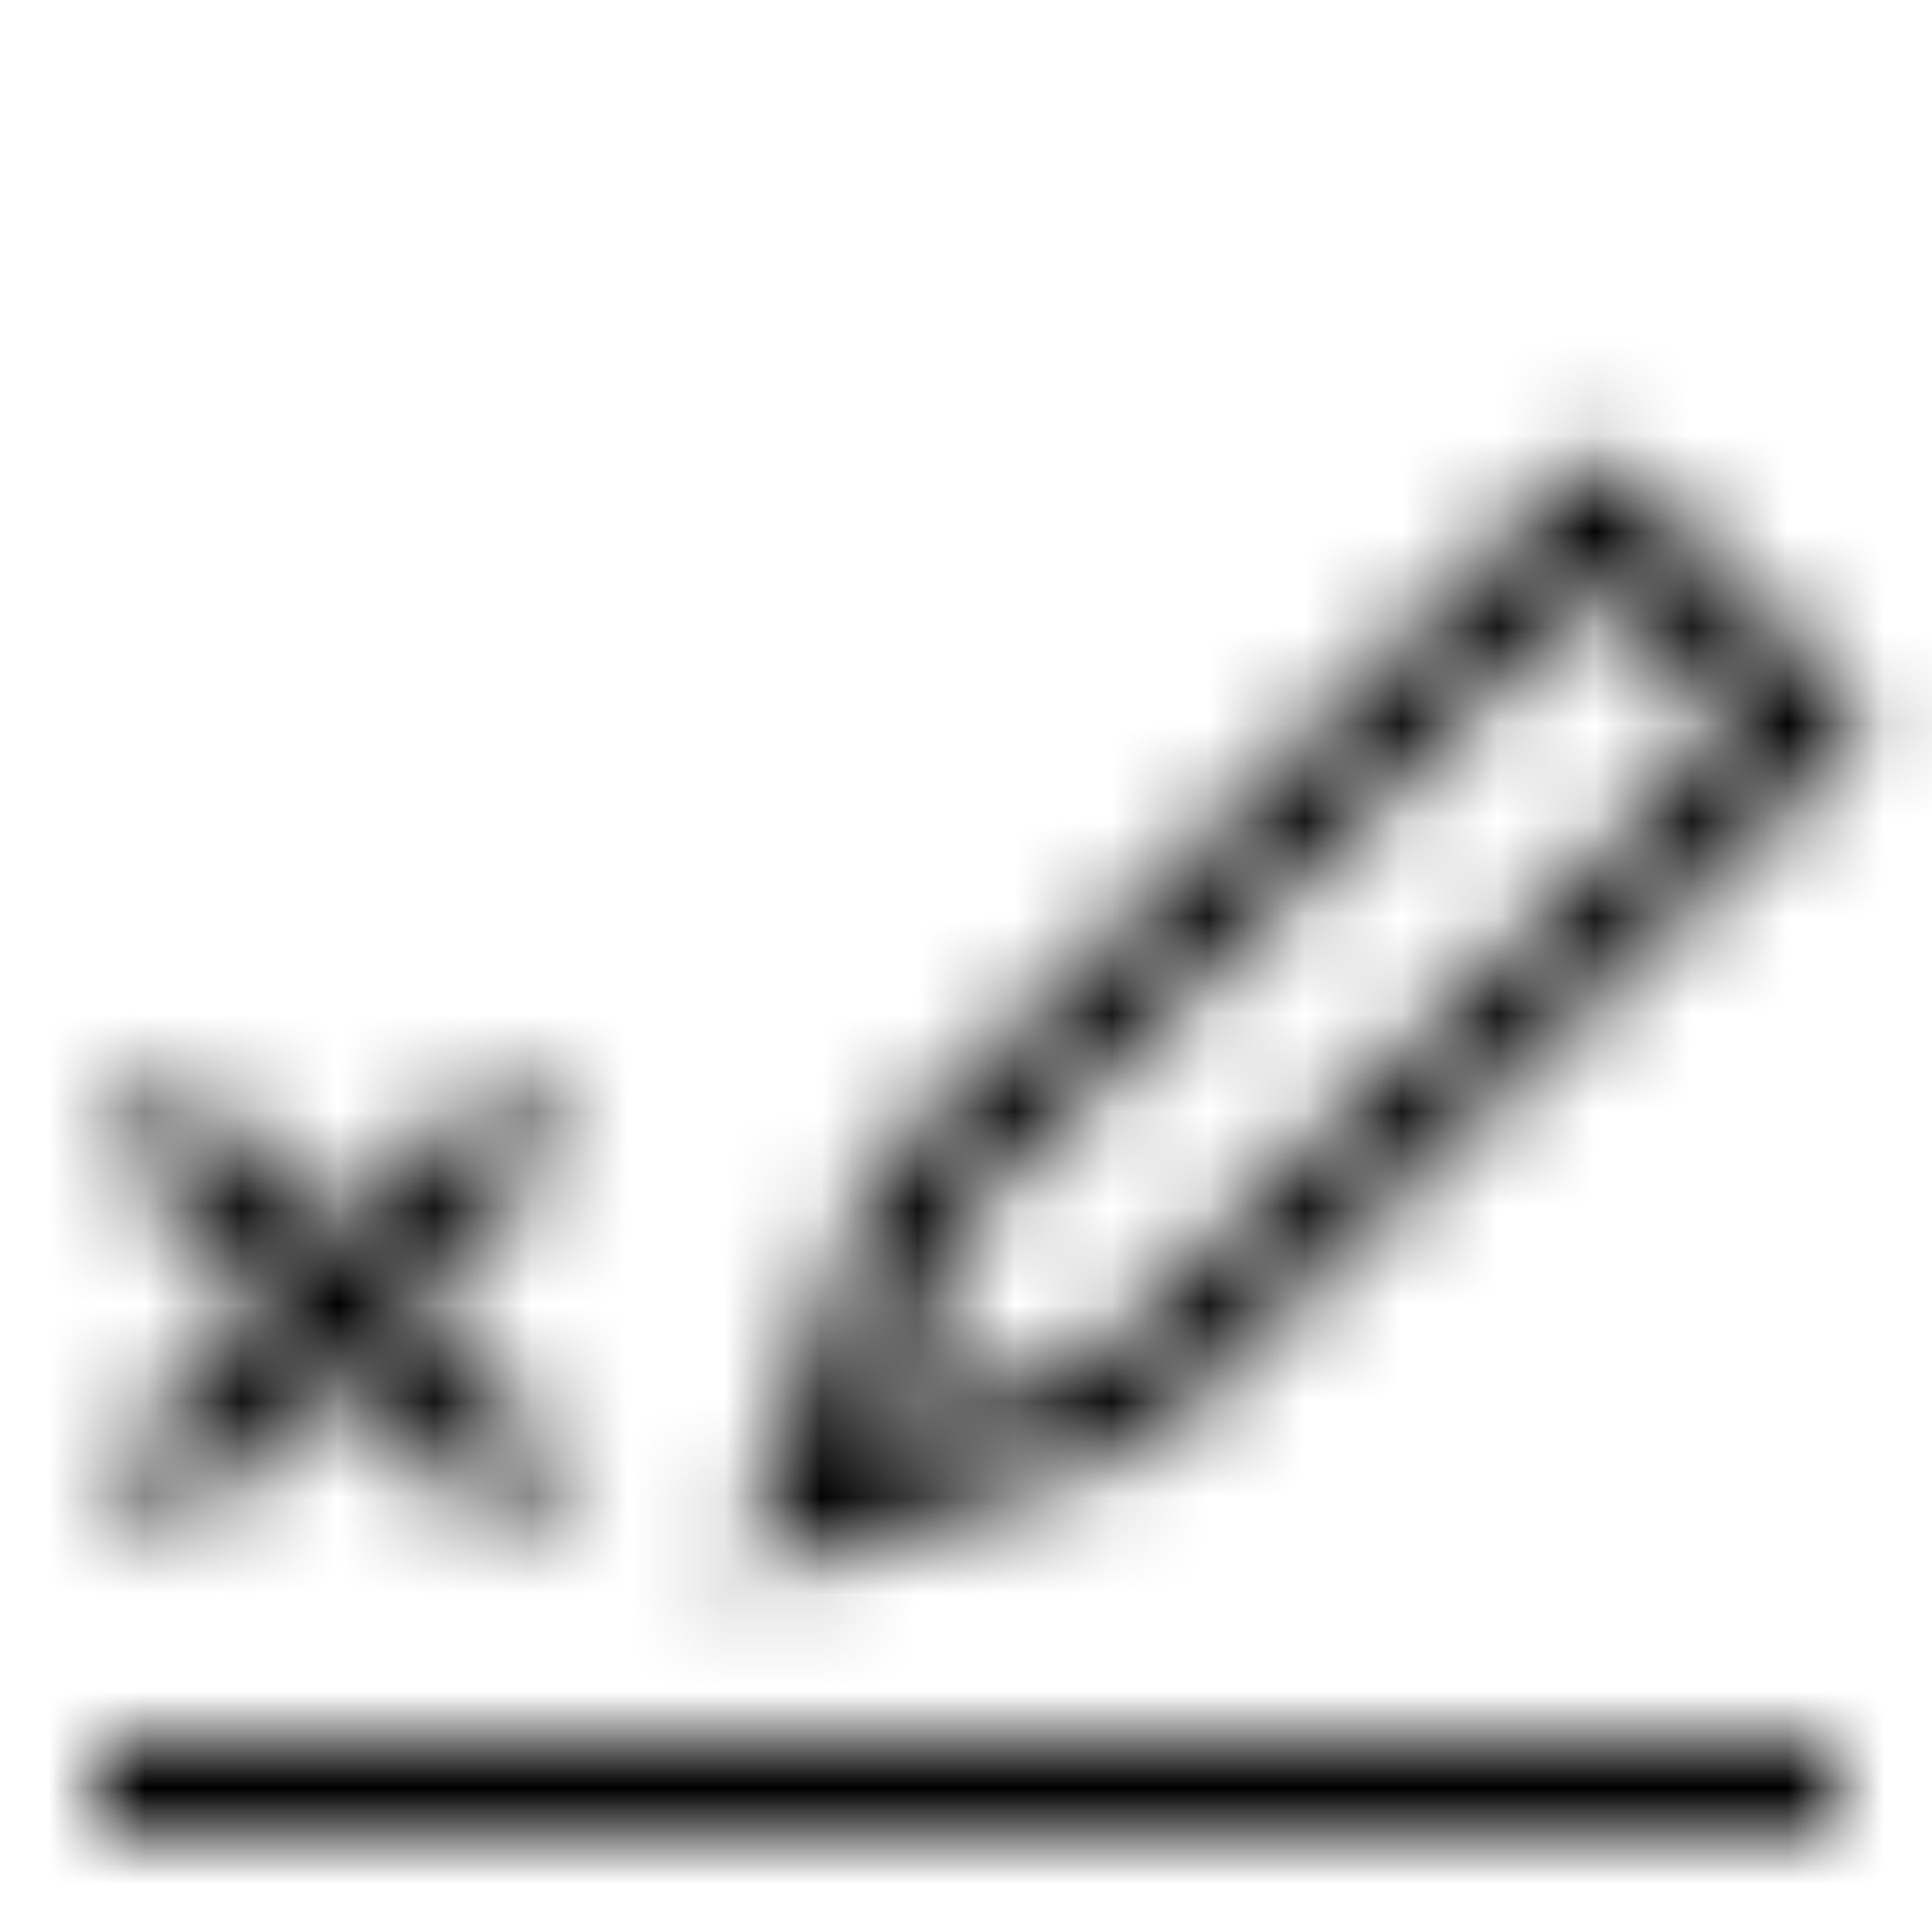 <svg width="20" height="20" viewBox="0 0 20 20" fill="none" xmlns="http://www.w3.org/2000/svg">
<mask id="mask0_0_6051" style="mask-type:luminance" maskUnits="userSpaceOnUse" x="1" y="4" width="19" height="15">
<path fill-rule="evenodd" clip-rule="evenodd" d="M1 19H19V18H1V19ZM1.853 15.854L3.499 14.207L5.146 15.854L5.854 15.146L4.207 13.499L5.854 11.854L5.146 11.146L3.499 12.793L1.853 11.146L1.147 11.854L2.792 13.499L1.147 15.146L1.853 15.854ZM9.194 14.806L9.901 12.685L16.535 6.05L17.949 7.465L11.316 14.099L9.194 14.806ZM19.363 7.465L16.535 4.636L9.027 12.144L7.613 16.388L11.856 14.972L19.363 7.465Z" fill="white"/>
</mask>
<g mask="url(#mask0_0_6051)">
<rect width="20" height="20" fill="black"/>
</g>
</svg>
